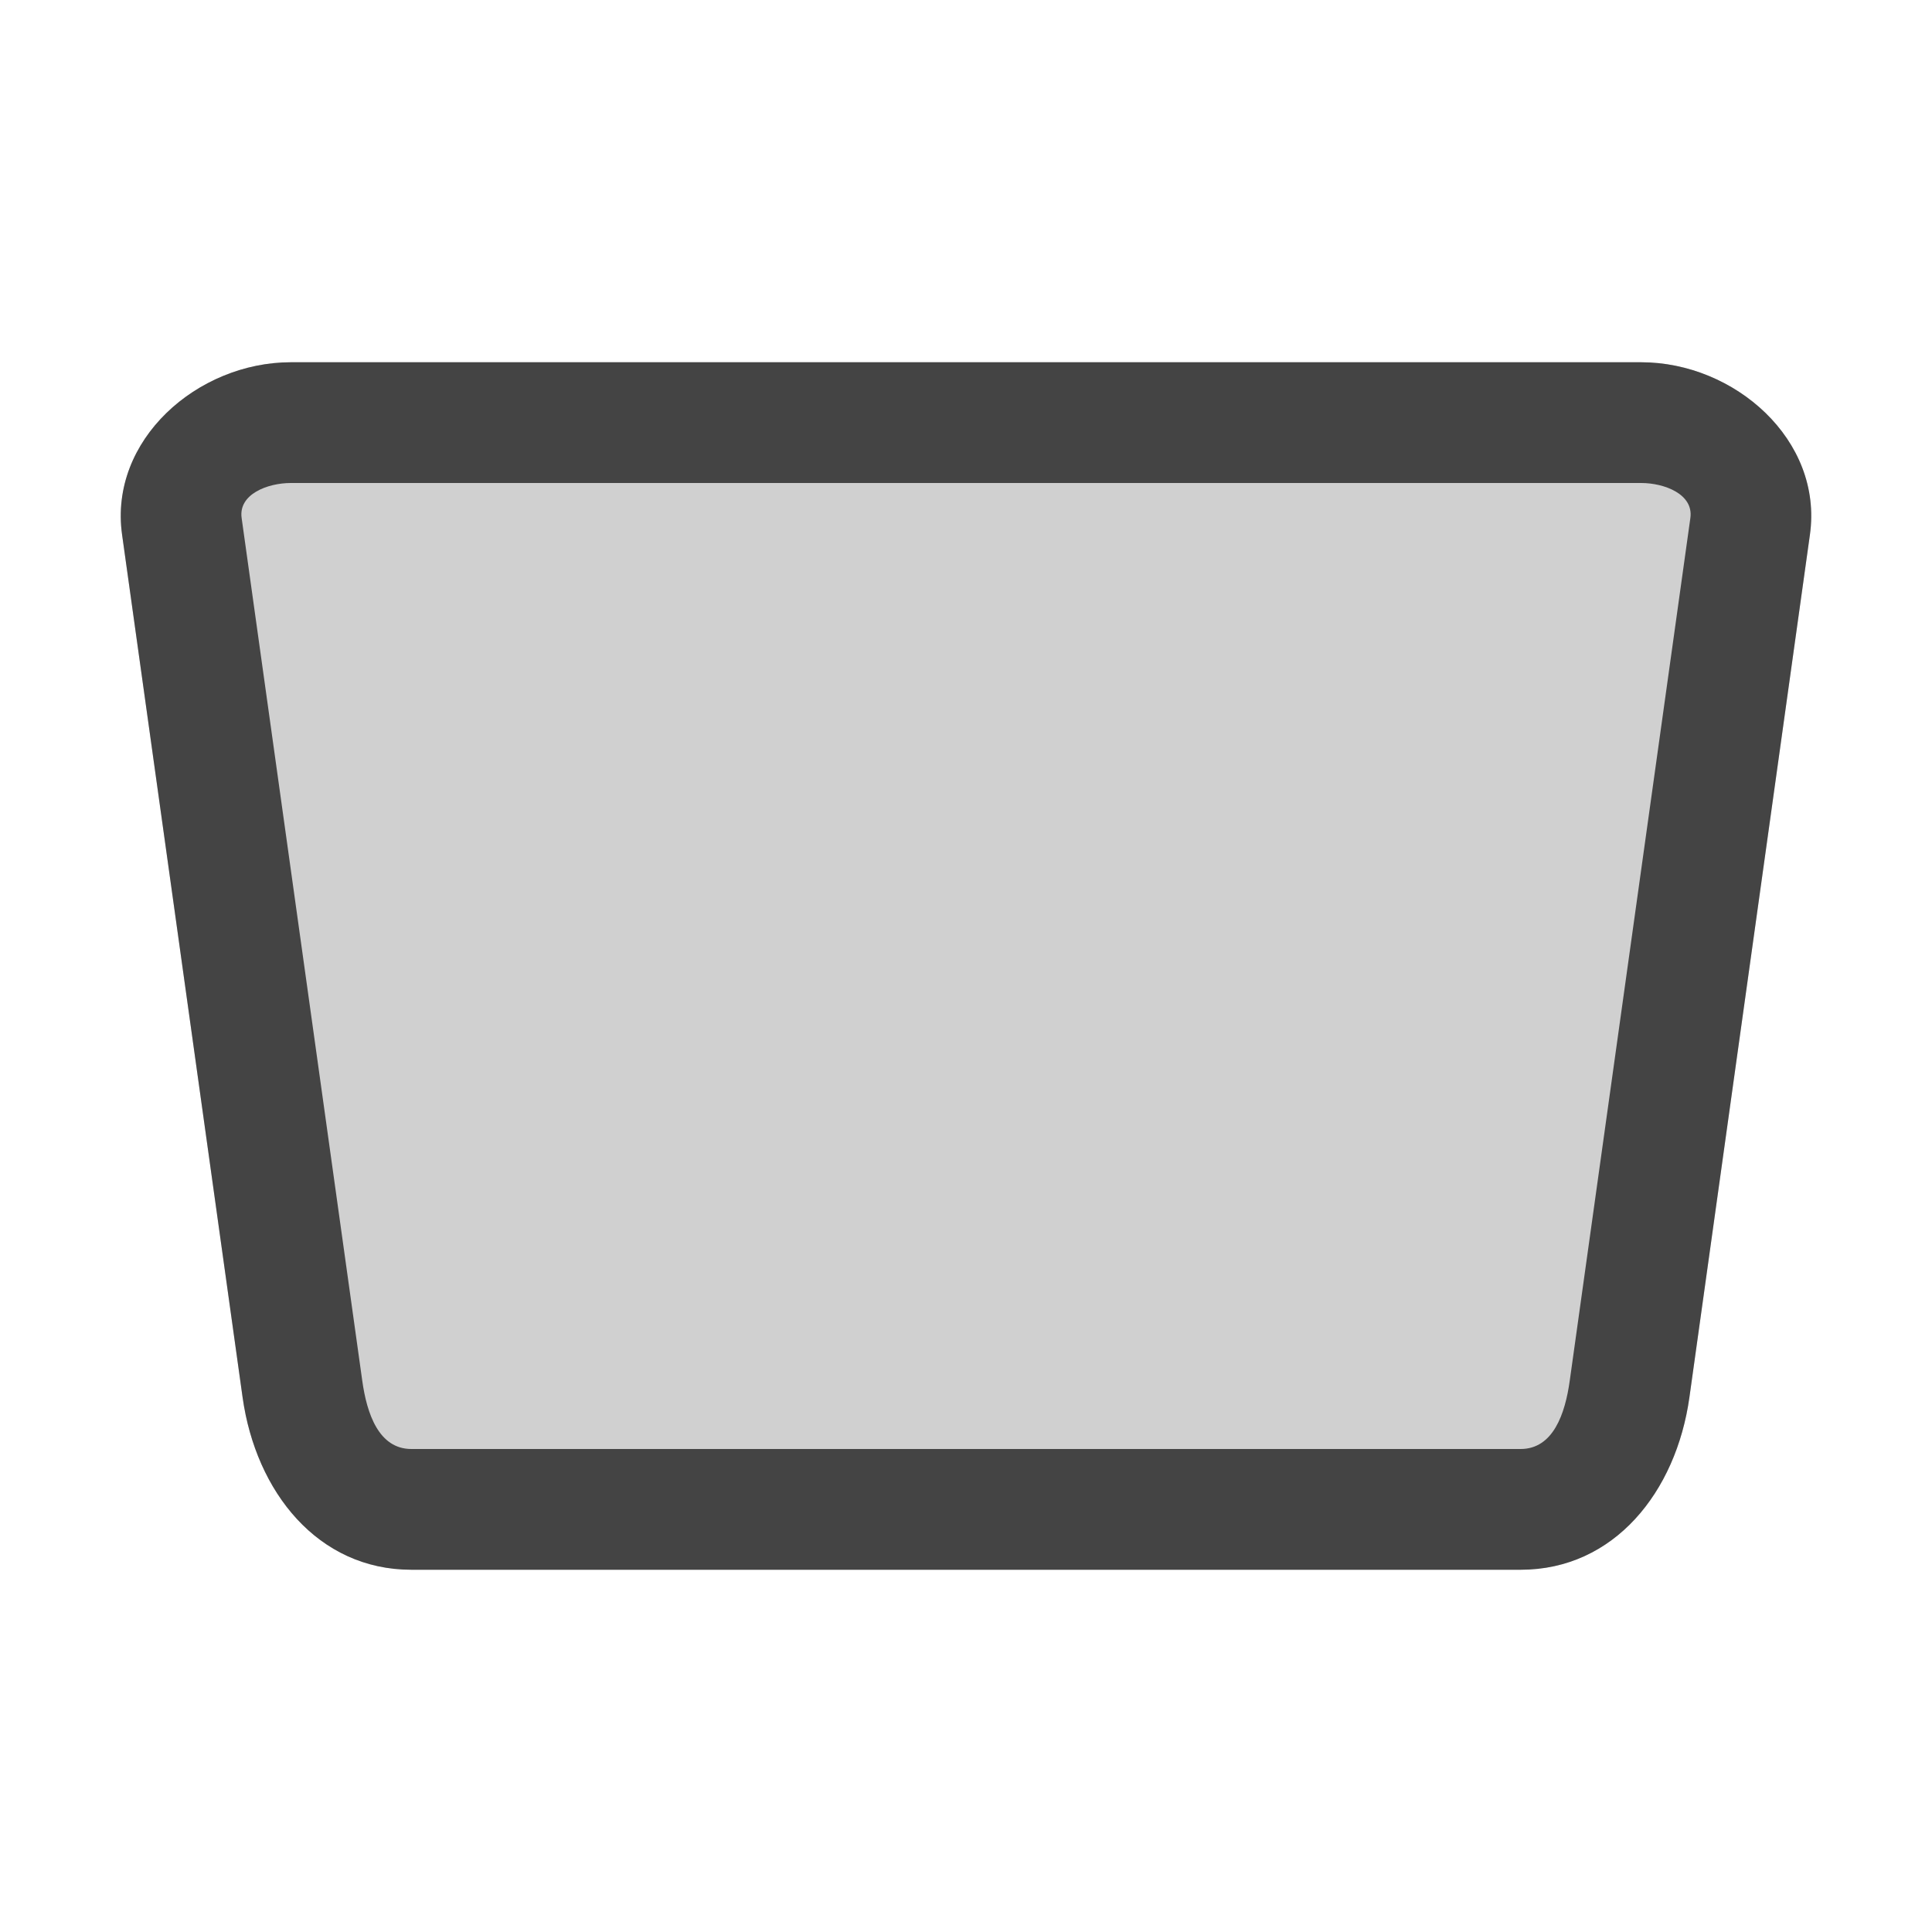 <svg xmlns="http://www.w3.org/2000/svg" viewBox="0 0 16 16">
 <defs>
  <style id="current-color-scheme" type="text/css">
   .ColorScheme-Text { color:#444444; } .ColorScheme-Highlight { color:#4285f4; } .ColorScheme-NeutralText { color:#ff9800; } .ColorScheme-PositiveText { color:#4caf50; } .ColorScheme-NegativeText { color:#f44336; }
  </style>
 </defs>
 <g fill="#444444">
  <path fill-opacity=".25" d="m2.409 3c-.774 0-1.508.644-1.398 1.428l.998 7.144c.11.784.624 1.428 1.398 1.428h9.186c.774 0 1.288-.644 1.398-1.428l.998-7.144c.11-.784-.624-1.428-1.398-1.428z"/>
  <path d="m2.409 3c-.774 0-1.508.644-1.398 1.428l.998 7.144c.11.784.624 1.428 1.398 1.428h9.186c.774 0 1.288-.644 1.398-1.428l.998-7.144c.11-.784-.624-1.428-1.398-1.428zm0 1h11.182c.194 0 .435.093.408.289 0 0-.999 7.145-.999 7.145-.038.274-.137.566-.407.566h-9.186c-.27 0-.369-.292-.407-.566 0 0-.999-7.145-.999-7.145-.027-.196.214-.289.408-.289z"/>
 </g>
</svg>
